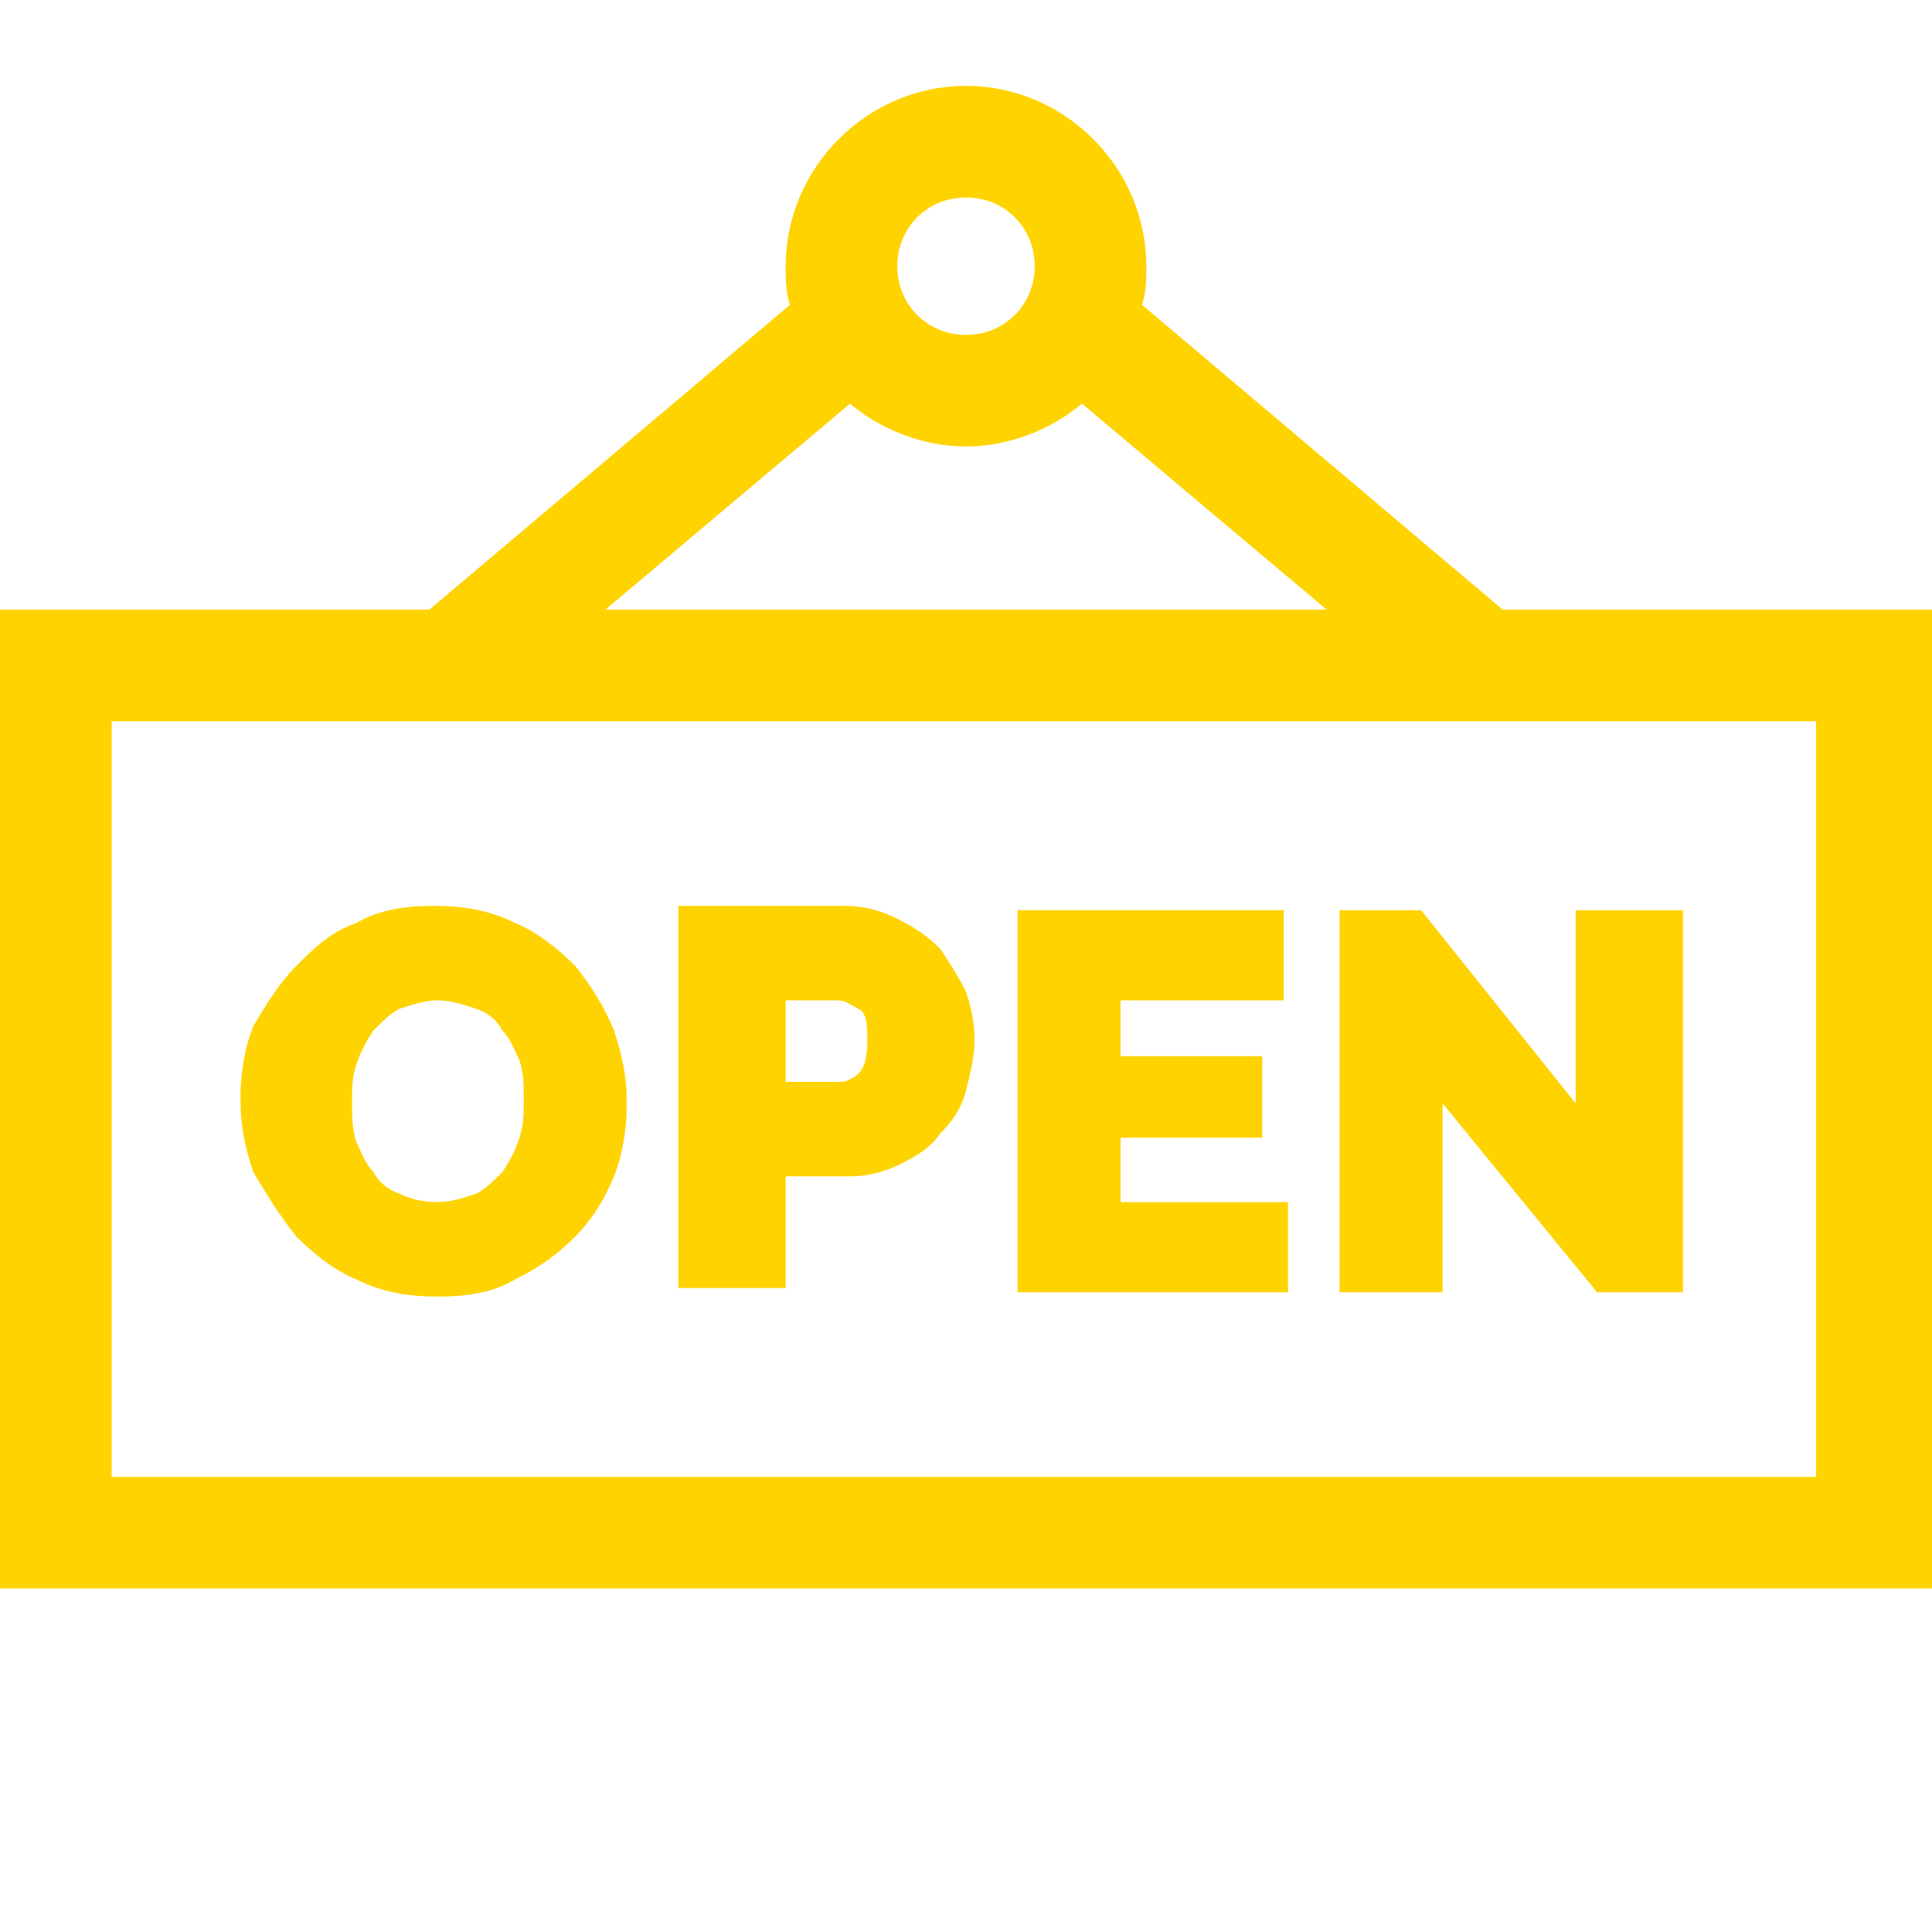 <?xml version="1.0" encoding="utf-8"?>
<!-- Generator: Adobe Illustrator 21.0.0, SVG Export Plug-In . SVG Version: 6.00 Build 0)  -->
<svg version="1.1" id="Capa_1" xmlns="http://www.w3.org/2000/svg" xmlns:xlink="http://www.w3.org/1999/xlink" x="0px" y="0px"
	 viewBox="0 0 45 45" style="enable-background:new 0 0 45 45;" xml:space="preserve">
<style type="text/css">
	.st0{fill:#FFD300;}
</style>
<g>
	<path class="st0" d="M35,14.2l-8.4-7.1c0.1-0.3,0.1-0.6,0.1-0.9c0-2.3-1.9-4.2-4.2-4.2c-2.3,0-4.2,1.9-4.2,4.2c0,0.3,0,0.6,0.1,0.9
		L10,14.2H0V37h45V14.2H35z M22.5,4.6c0.9,0,1.6,0.7,1.6,1.6s-0.7,1.6-1.6,1.6c-0.9,0-1.6-0.7-1.6-1.6S21.6,4.6,22.5,4.6z M19.8,9.4
		c0.7,0.6,1.7,1,2.7,1s2-0.4,2.7-1l5.7,4.8H14.1L19.8,9.4z M42.4,34.4H2.6V16.8h39.7V34.4z"/>
	<path class="st0" d="M6.9,28.8c0.4,0.4,0.9,0.8,1.4,1c0.6,0.3,1.2,0.4,1.9,0.4c0.7,0,1.3-0.1,1.8-0.4c0.6-0.3,1-0.6,1.4-1
		c0.4-0.4,0.7-0.9,0.9-1.4c0.2-0.5,0.3-1.1,0.3-1.7c0-0.6-0.1-1.1-0.3-1.7c-0.2-0.5-0.5-1-0.9-1.5c-0.4-0.4-0.9-0.8-1.4-1
		c-0.6-0.3-1.2-0.4-1.9-0.4c-0.7,0-1.3,0.1-1.8,0.4c-0.6,0.2-1,0.6-1.4,1c-0.4,0.4-0.7,0.9-1,1.4c-0.2,0.5-0.3,1.1-0.3,1.7
		c0,0.6,0.1,1.1,0.3,1.7C6.2,27.8,6.5,28.3,6.9,28.8z M8.3,24.8c0.1-0.3,0.2-0.5,0.4-0.8c0.2-0.2,0.4-0.4,0.6-0.5
		c0.3-0.1,0.6-0.2,0.9-0.2c0.3,0,0.6,0.1,0.9,0.2c0.3,0.1,0.5,0.3,0.6,0.5c0.2,0.2,0.3,0.5,0.4,0.7c0.1,0.3,0.1,0.6,0.1,0.9
		c0,0.3,0,0.6-0.1,0.9c-0.1,0.3-0.2,0.5-0.4,0.8c-0.2,0.2-0.4,0.4-0.6,0.5c-0.3,0.1-0.6,0.2-0.9,0.2c-0.4,0-0.7-0.1-0.9-0.2
		c-0.3-0.1-0.5-0.3-0.6-0.5c-0.2-0.2-0.3-0.5-0.4-0.7c-0.1-0.3-0.1-0.6-0.1-0.9C8.2,25.3,8.2,25.1,8.3,24.8z"/>
	<path class="st0" d="M18.3,27.4h1.5c0.4,0,0.8-0.1,1.2-0.3c0.4-0.2,0.7-0.4,0.9-0.7c0.3-0.3,0.5-0.6,0.6-1c0.1-0.4,0.2-0.8,0.2-1.2
		c0-0.4-0.1-0.8-0.2-1.1c-0.2-0.4-0.4-0.7-0.6-1c-0.3-0.3-0.6-0.5-1-0.7c-0.4-0.2-0.8-0.3-1.2-0.3h-3.9v8.9h2.5V27.4z M18.3,23.3
		h1.2c0.2,0,0.3,0.1,0.5,0.2c0.2,0.1,0.2,0.4,0.2,0.8c0,0.4-0.1,0.6-0.2,0.7c-0.1,0.1-0.3,0.2-0.4,0.2h-1.3V23.3z"/>
	<polygon class="st0" points="30,28 26.1,28 26.1,26.5 29.4,26.5 29.4,24.6 26.1,24.6 26.1,23.3 29.9,23.3 29.9,21.2 23.7,21.2 
		23.7,30.1 30,30.1 	"/>
	<polygon class="st0" points="33.6,25.7 37.2,30.1 39.2,30.1 39.2,21.2 36.7,21.2 36.7,25.7 33.1,21.2 31.2,21.2 31.2,30.1 
		33.6,30.1 	"/>
</g>
</svg>
